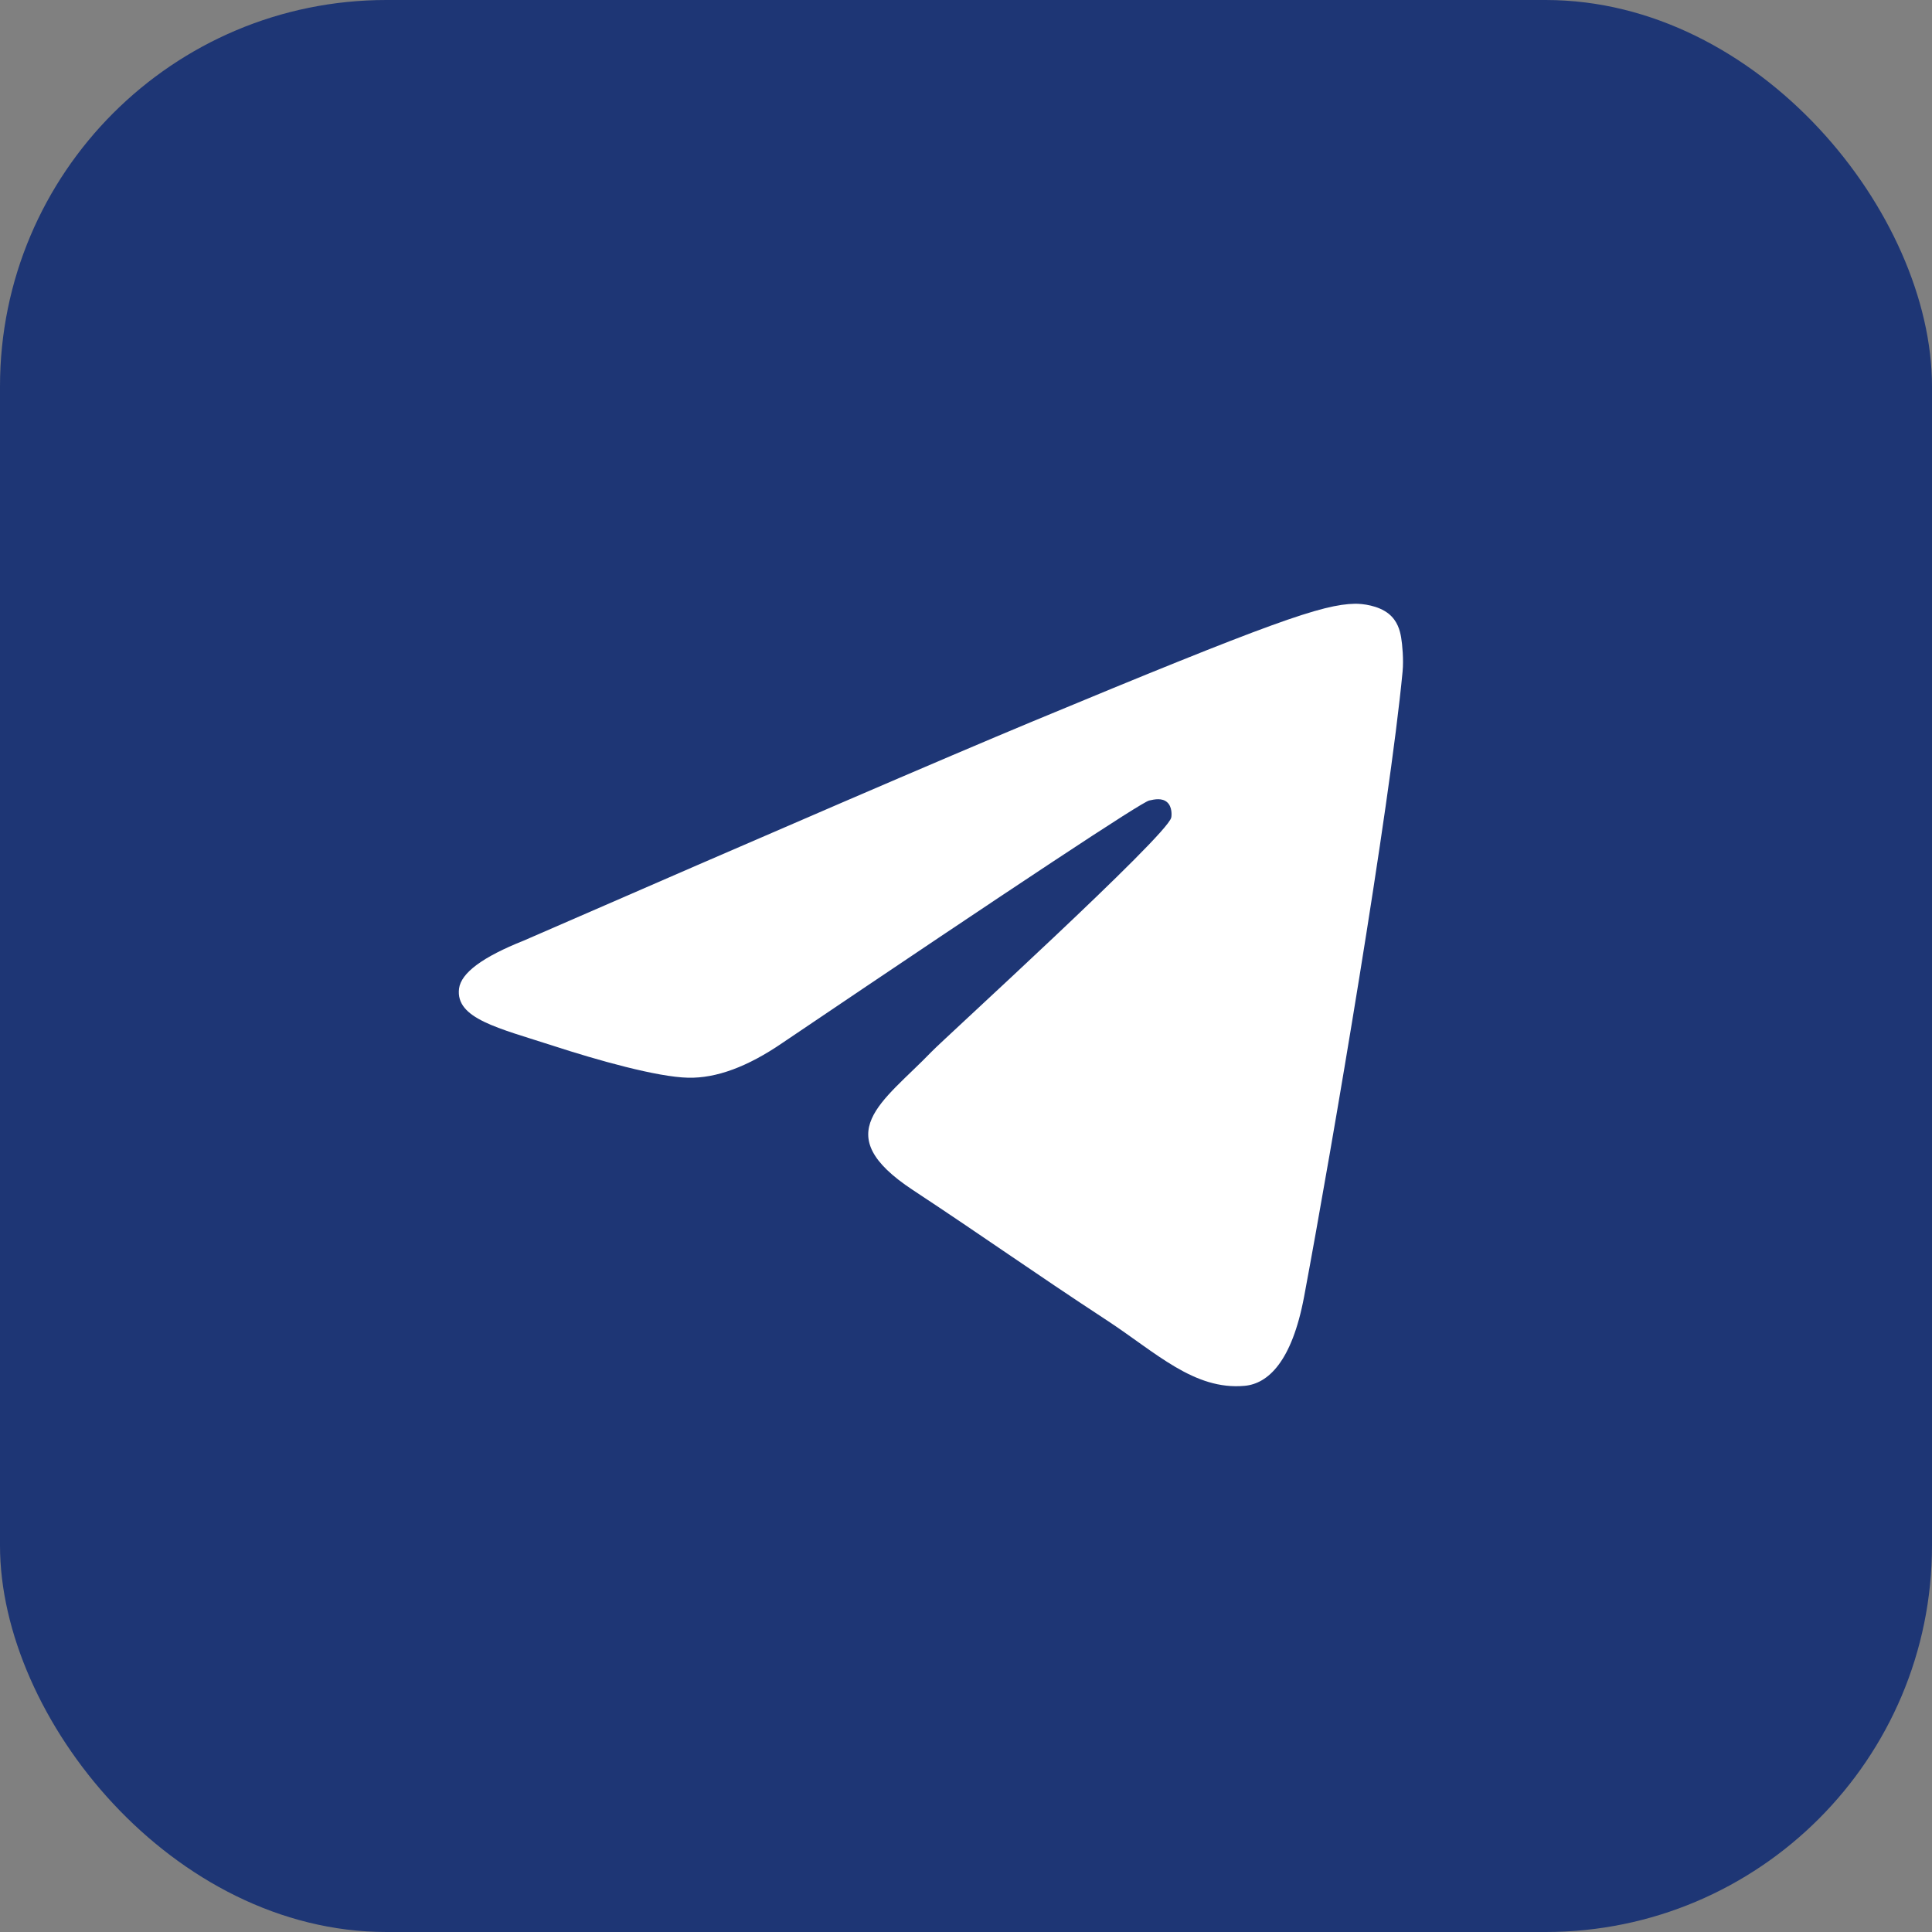 <svg width="40" height="40" viewBox="0 0 40 40" fill="none" xmlns="http://www.w3.org/2000/svg">
<rect x="0" y="0" width="40" height="40" fill="#808080" stroke="none"/>
<rect width="40" height="40" rx="8" fill="#1E3675"/>
<path fill-rule="evenodd" clip-rule="evenodd" d="M10.844 19.474C16.091 17.188 19.59 15.681 21.341 14.952C26.34 12.873 27.378 12.512 28.055 12.5C28.204 12.498 28.537 12.534 28.753 12.709C28.935 12.857 28.985 13.057 29.009 13.197C29.033 13.337 29.063 13.656 29.039 13.905C28.768 16.752 27.596 23.659 27 26.846C26.747 28.195 26.251 28.648 25.77 28.692C24.724 28.788 23.931 28.001 22.918 27.337C21.334 26.299 20.439 25.653 18.901 24.639C17.124 23.468 18.276 22.824 19.289 21.773C19.554 21.497 24.16 17.308 24.249 16.928C24.26 16.881 24.27 16.703 24.165 16.61C24.06 16.516 23.904 16.548 23.792 16.574C23.633 16.61 21.102 18.282 16.2 21.592C15.481 22.085 14.831 22.326 14.248 22.313C13.605 22.299 12.369 21.95 11.45 21.651C10.322 21.285 9.426 21.091 9.504 20.468C9.545 20.144 9.991 19.813 10.844 19.474Z" fill="white"/>
</svg>
